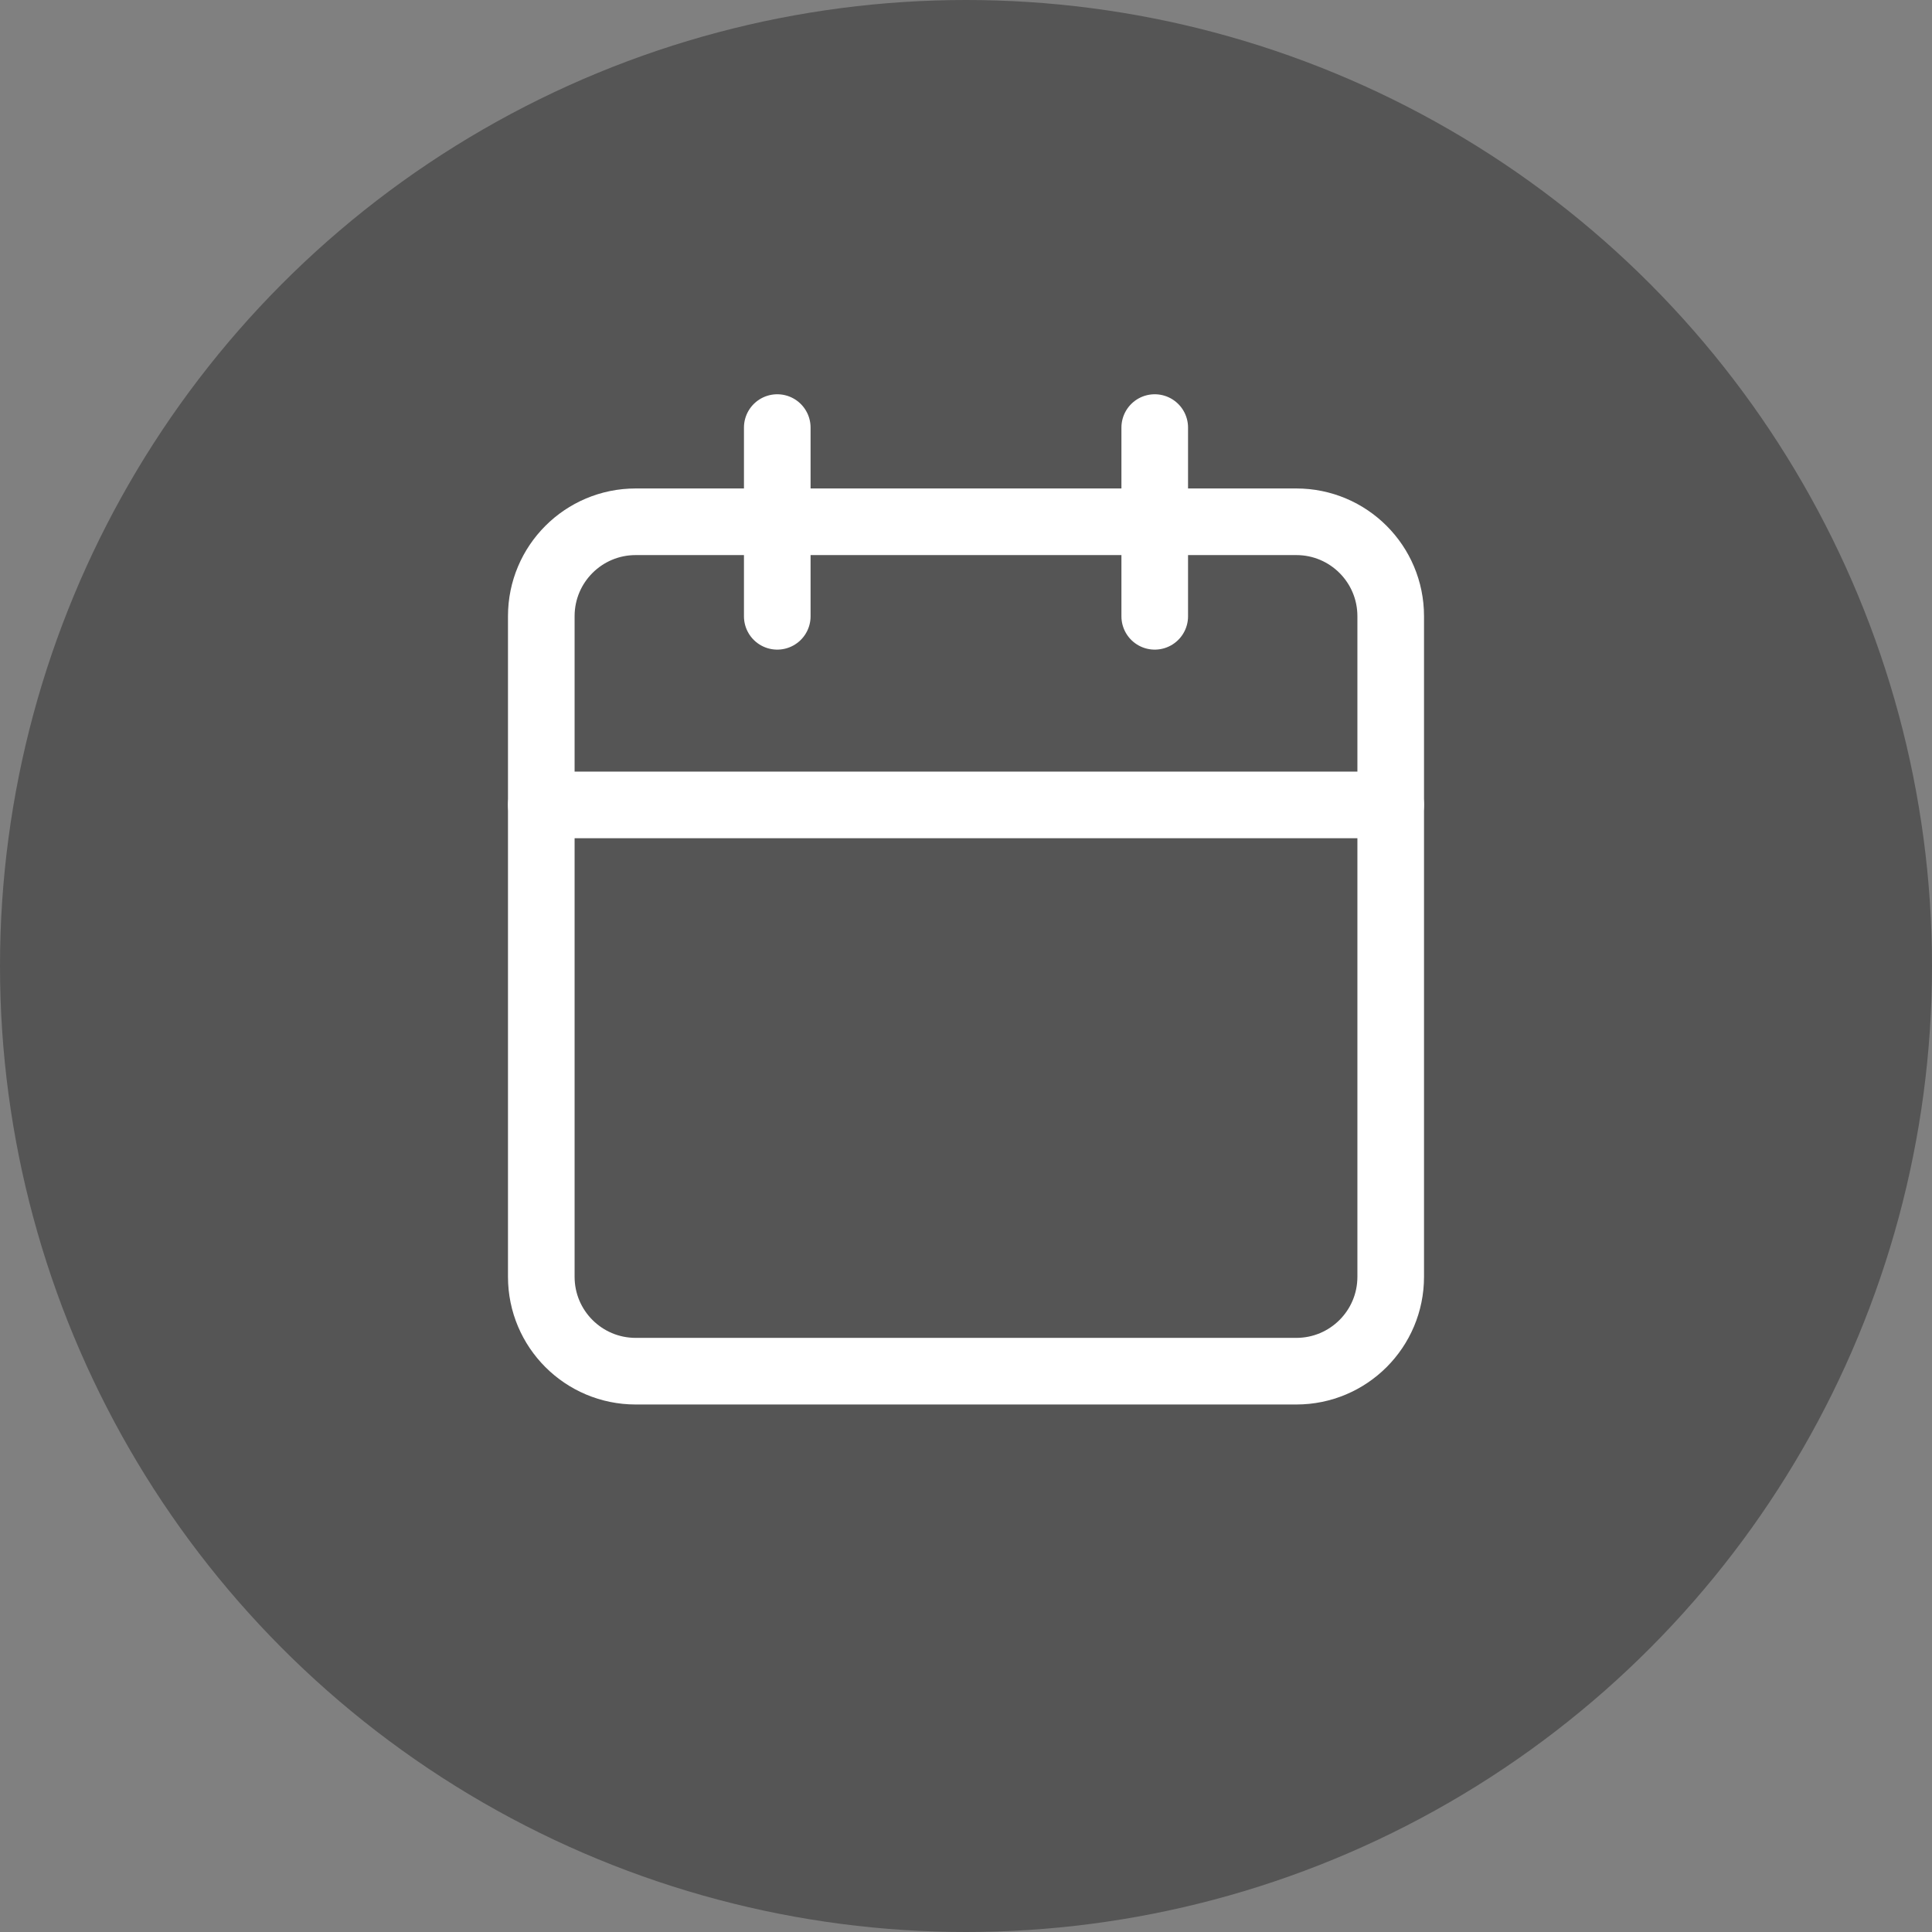 <svg width="29" height="29" viewBox="0 0 29 29" fill="none" xmlns="http://www.w3.org/2000/svg">
<rect x="0" y="0" width="29" height="29" fill="#808080" stroke="none"/>
<circle cx="14.5" cy="14.5" r="14.5" fill="#555555"/>
<path d="M19.458 7.832H9.542C8.759 7.832 8.125 8.466 8.125 9.249V19.165C8.125 19.948 8.759 20.582 9.542 20.582H19.458C20.241 20.582 20.875 19.948 20.875 19.165V9.249C20.875 8.466 20.241 7.832 19.458 7.832Z" stroke="white" stroke-linecap="round" stroke-linejoin="round"/>
<path d="M17.333 6.418V9.251" stroke="white" stroke-linecap="round" stroke-linejoin="round"/>
<path d="M11.667 6.418V9.251" stroke="white" stroke-linecap="round" stroke-linejoin="round"/>
<path d="M8.125 12.082H20.875" stroke="white" stroke-linecap="round" stroke-linejoin="round"/>
</svg>
